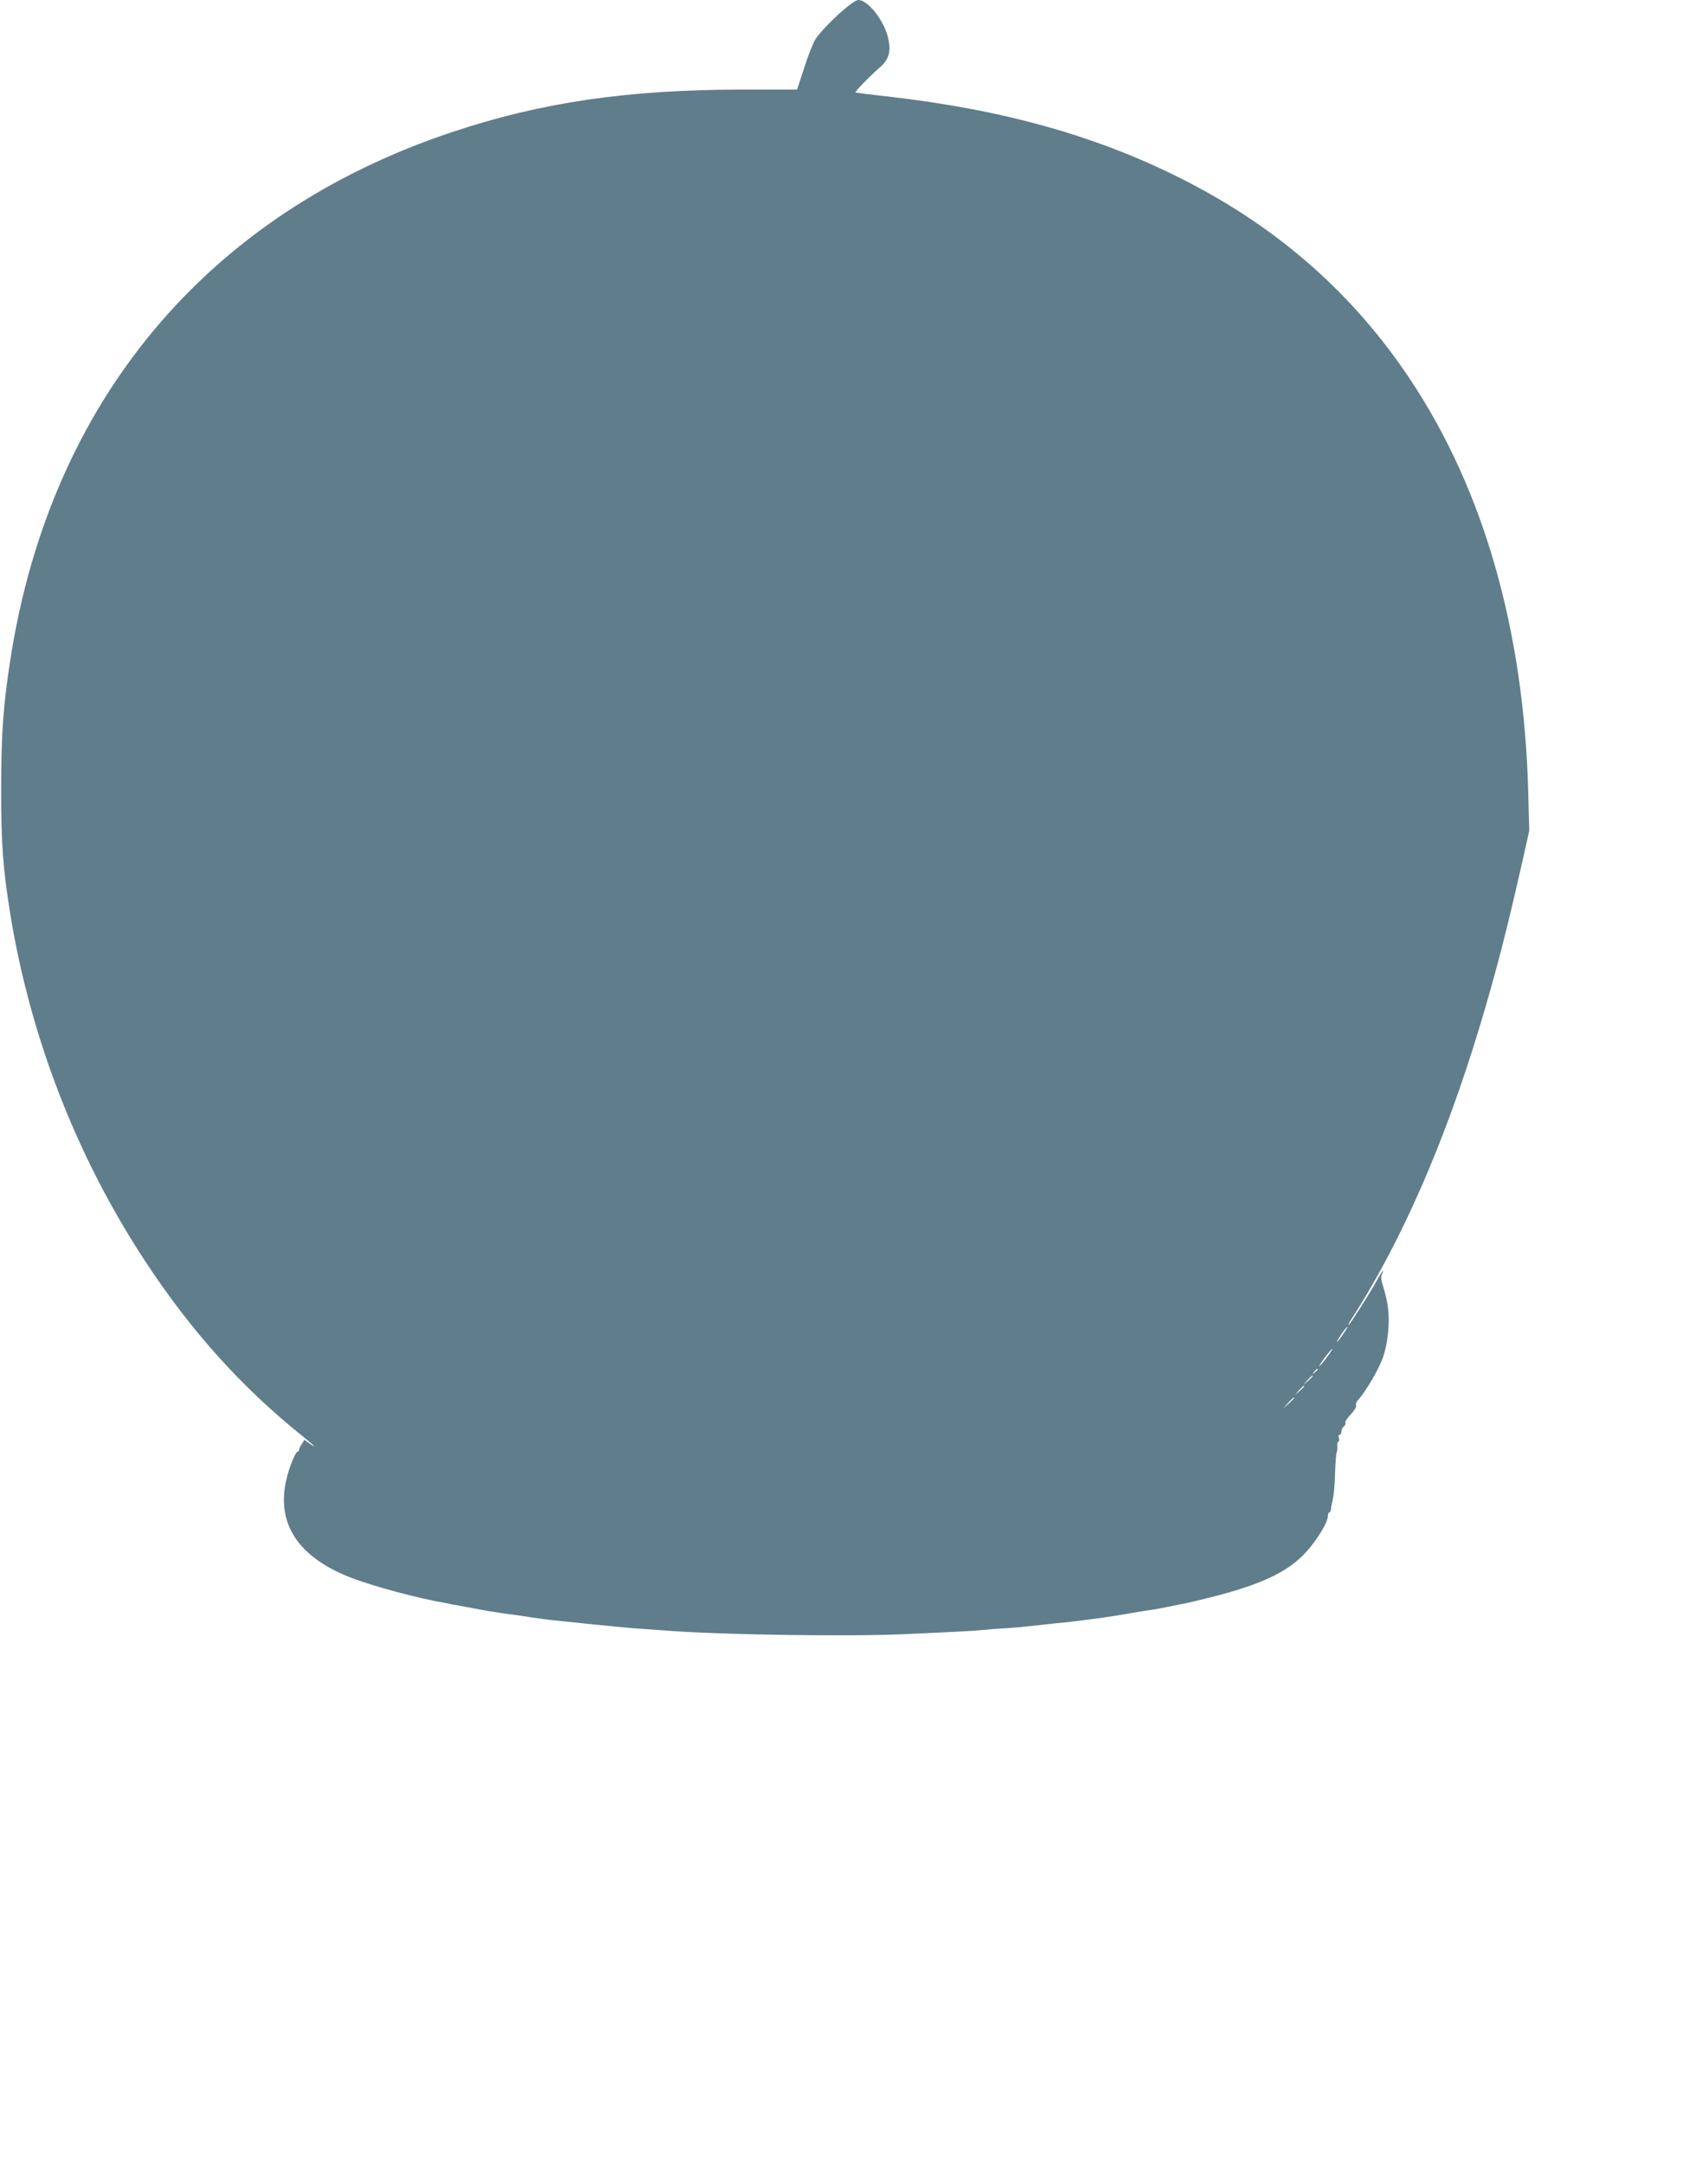 <?xml version="1.0" standalone="no"?>
<!DOCTYPE svg PUBLIC "-//W3C//DTD SVG 20010904//EN"
 "http://www.w3.org/TR/2001/REC-SVG-20010904/DTD/svg10.dtd">
<svg version="1.0" xmlns="http://www.w3.org/2000/svg"
 width="1011pt" height="1280pt" viewBox="0 0 1011 1280"
 preserveAspectRatio="xMidYMid meet">
<g transform="translate(0,1280) scale(0.1,-0.1)"
fill="#607d8b" stroke="none">
<path d="M5025 12768 c-73 -57 -176 -162 -200 -203 -13 -22 -43 -97 -65 -167
l-42 -128 -327 0 c-677 -1 -1187 -75 -1716 -252 -1449 -483 -2377 -1592 -2614
-3123 -42 -271 -54 -438 -54 -760 -1 -324 11 -479 54 -745 119 -729 392 -1433
795 -2048 275 -419 575 -752 937 -1042 68 -55 90 -78 38 -41 l-29 21 -16 -25
c-9 -13 -16 -29 -16 -35 0 -5 -4 -10 -9 -10 -5 0 -18 -24 -30 -53 -131 -322
-6 -562 363 -699 136 -50 382 -116 539 -143 17 -4 77 -15 132 -25 55 -11 114
-21 130 -24 17 -2 48 -7 70 -11 22 -3 56 -8 75 -10 19 -2 64 -9 100 -15 36 -5
85 -12 110 -15 129 -14 434 -45 500 -50 41 -3 136 -9 210 -15 324 -24 1070
-35 1390 -20 302 13 420 20 470 25 25 3 83 7 130 10 77 5 107 8 205 19 17 2
62 7 100 11 75 7 85 8 215 25 85 11 142 20 257 40 34 6 75 12 90 14 15 2 62
11 103 19 41 9 86 18 100 20 14 3 81 19 150 36 283 72 438 142 544 249 69 69
145 189 146 230 0 12 4 22 8 22 4 0 9 8 10 18 1 9 3 24 5 32 13 53 17 97 20
191 2 58 6 110 9 115 3 5 5 21 4 37 -1 15 2 27 7 27 5 0 5 9 2 20 -4 11 -2 20
4 20 6 0 11 8 11 19 0 10 7 24 15 31 8 7 12 17 9 22 -4 5 11 27 31 48 22 23
35 45 32 53 -3 8 2 23 12 33 44 48 123 182 146 249 22 62 34 140 35 217 0 79
-8 124 -39 227 -7 22 -7 40 0 52 5 11 8 19 5 19 -2 0 -19 -26 -36 -57 -44 -80
-161 -263 -167 -263 -3 0 1 10 9 23 296 454 559 1053 768 1747 98 326 157 557
252 975 l40 180 -6 225 c-25 958 -263 1791 -699 2445 -335 504 -777 894 -1337
1179 -512 261 -1072 418 -1764 496 -99 11 -181 21 -182 23 -5 5 91 103 143
147 56 48 70 98 48 183 -25 100 -119 217 -174 217 -9 0 -34 -14 -56 -32z
m2925 -7863 c-17 -25 -33 -45 -36 -45 -3 0 9 20 26 45 17 25 33 45 36 45 3 0
-9 -20 -26 -45z m-91 -130 c-18 -25 -40 -51 -48 -58 -8 -7 5 14 28 46 51 68
67 77 20 12z m-59 -79 c0 -2 -8 -10 -17 -17 -16 -13 -17 -12 -4 4 13 16 21 21
21 13z m-30 -39 c0 -2 -12 -14 -27 -28 l-28 -24 24 28 c23 25 31 32 31 24z
m-50 -60 c0 -2 -12 -14 -27 -28 l-28 -24 24 28 c23 25 31 32 31 24z m-60 -70
c0 -2 -15 -16 -32 -33 l-33 -29 29 33 c28 30 36 37 36 29z"/>
</g>
</svg>
